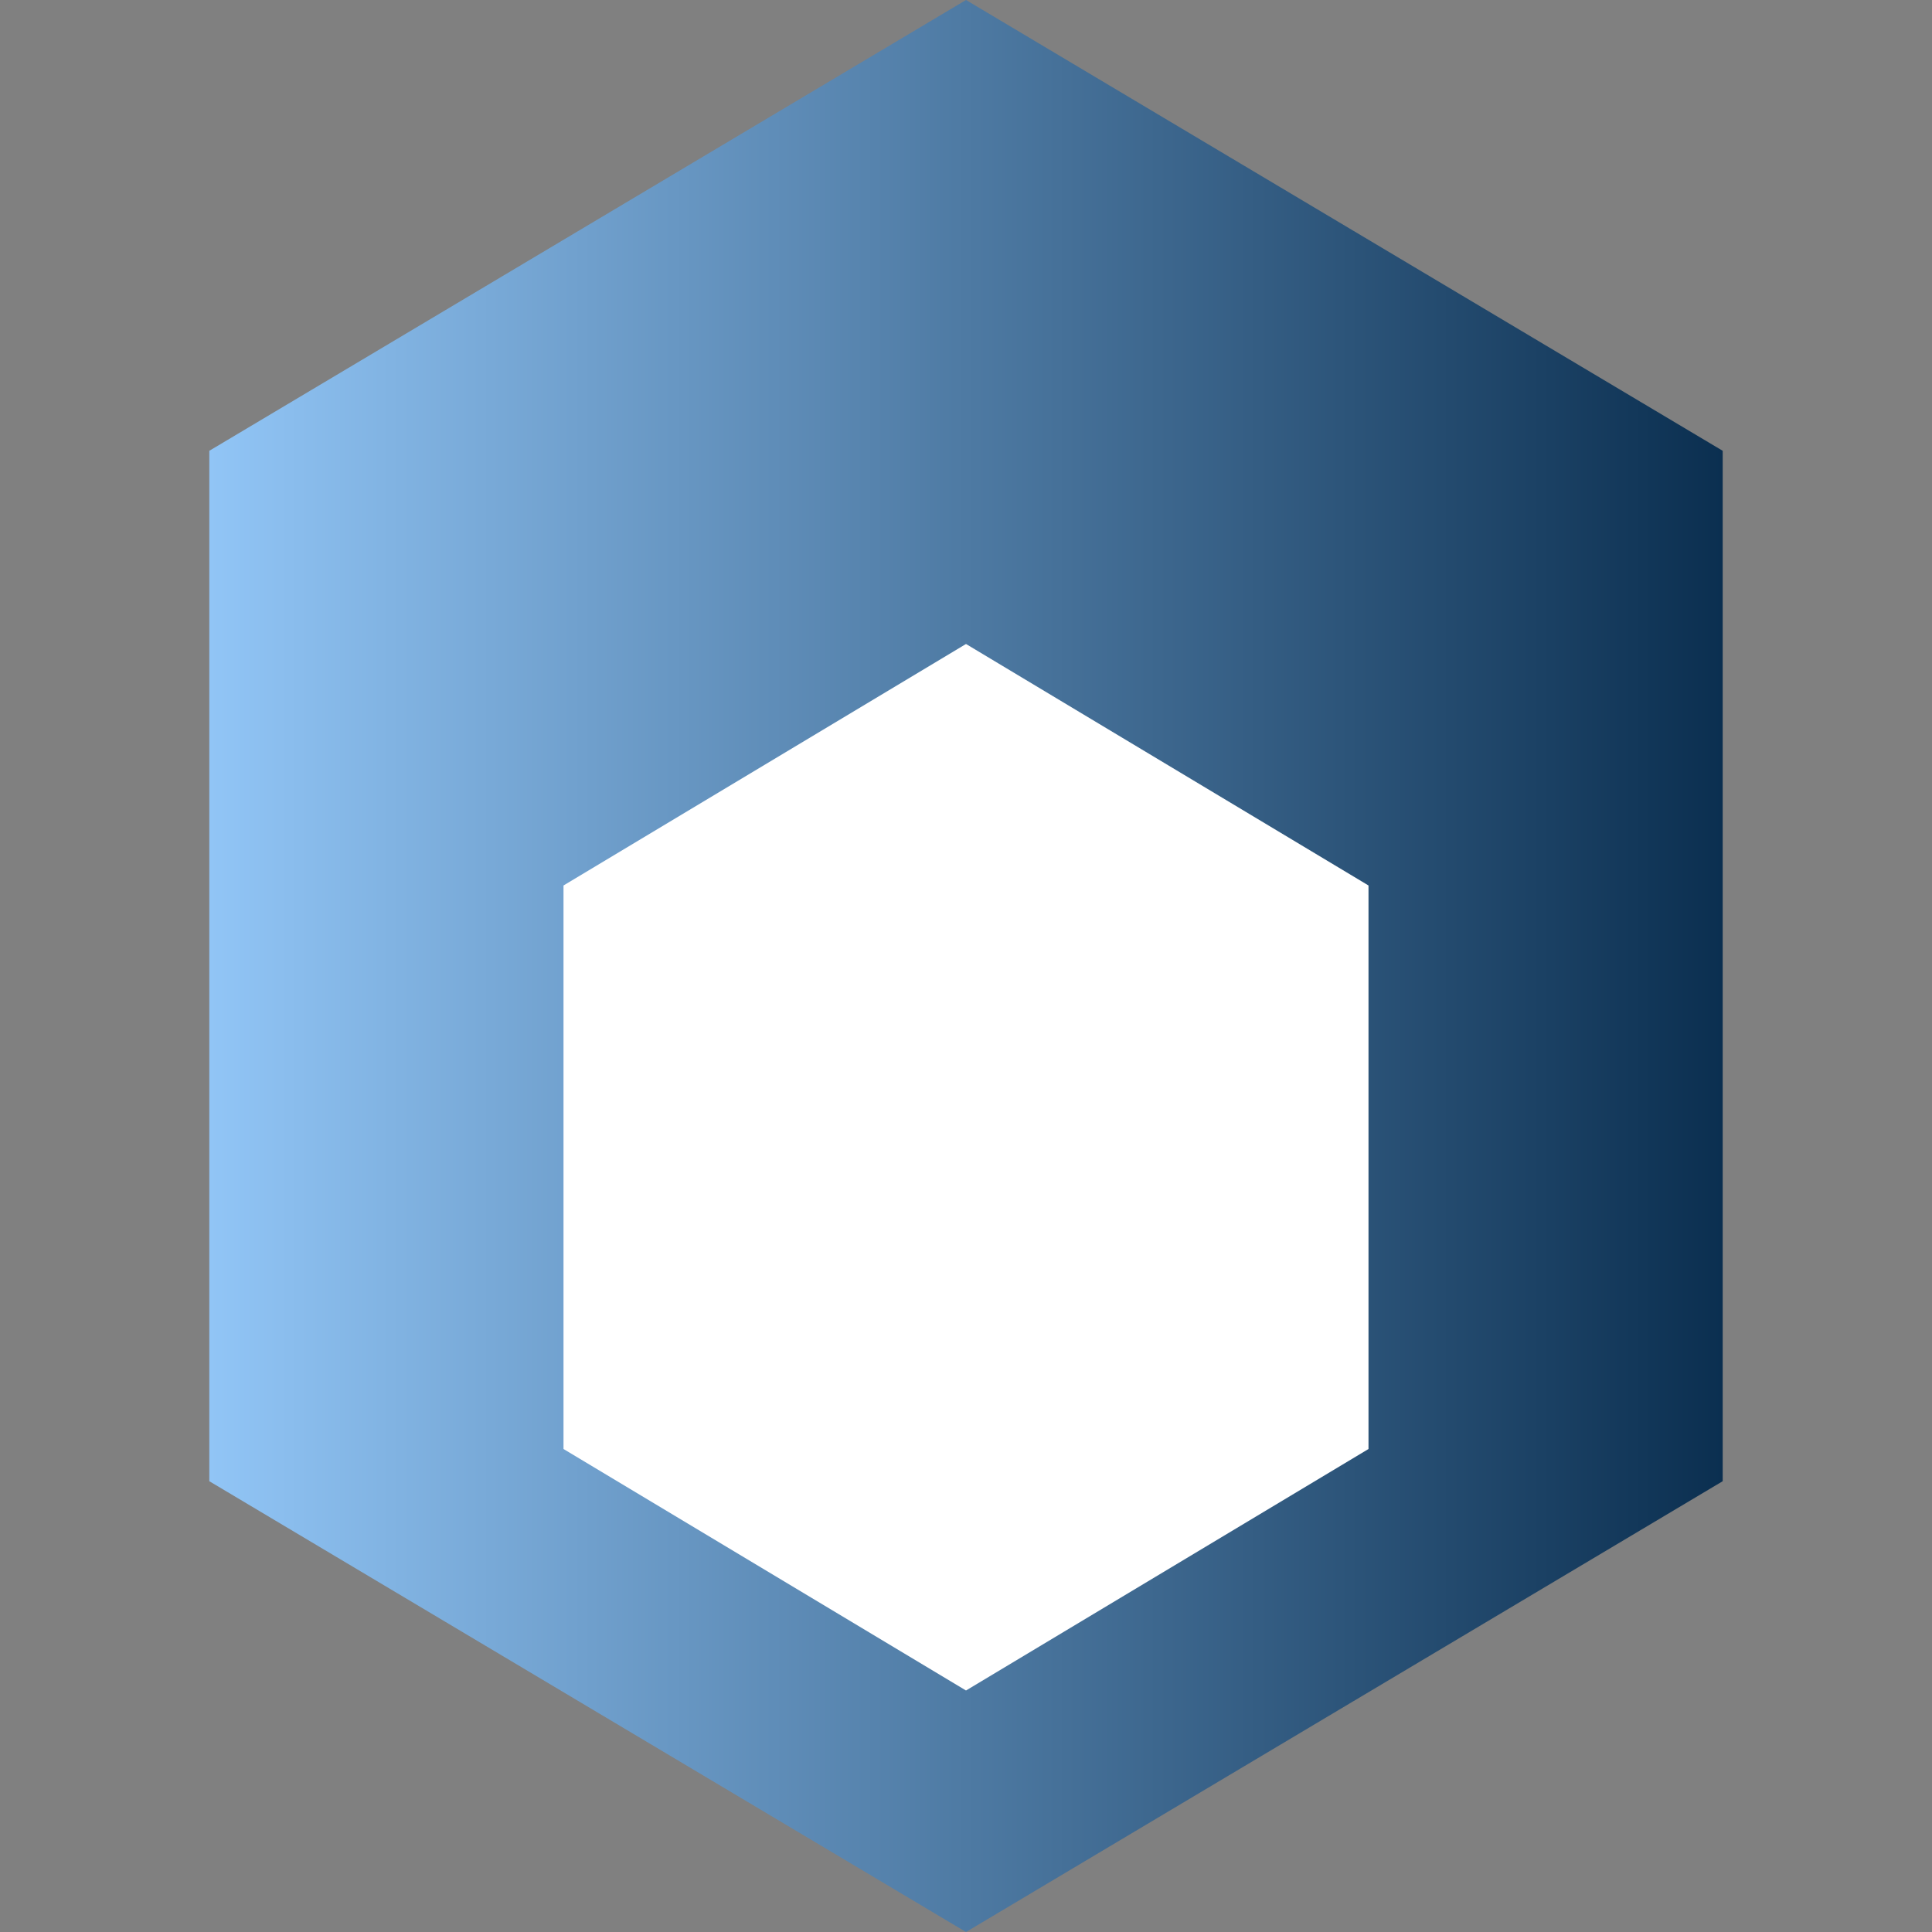 <svg viewBox="0 0 24 24" fill="none" xmlns="http://www.w3.org/2000/svg">
  <rect x="0" y="0" width="24" height="24" fill="#808080" stroke="none"/>
  <defs>
    <linearGradient id="nexusGradient" x1="0%" y1="0%" x2="100%" y2="0%">
      <stop offset="0%" style="stop-color:rgb(146, 198, 247);stop-opacity:1" />
      <stop offset="100%" style="stop-color:#0a2e4f;stop-opacity:1" />
    </linearGradient>
  </defs>
  <path d="M21.4 5.6L12 0 2.6 5.6V18.4L12 24l9.4-5.6V5.6z" fill="url(#nexusGradient)"/>
  <path d="M12 15V8l-5 3v7l5 3 5-3v-7l-5-3z" fill="#ffffff"/>
</svg>

